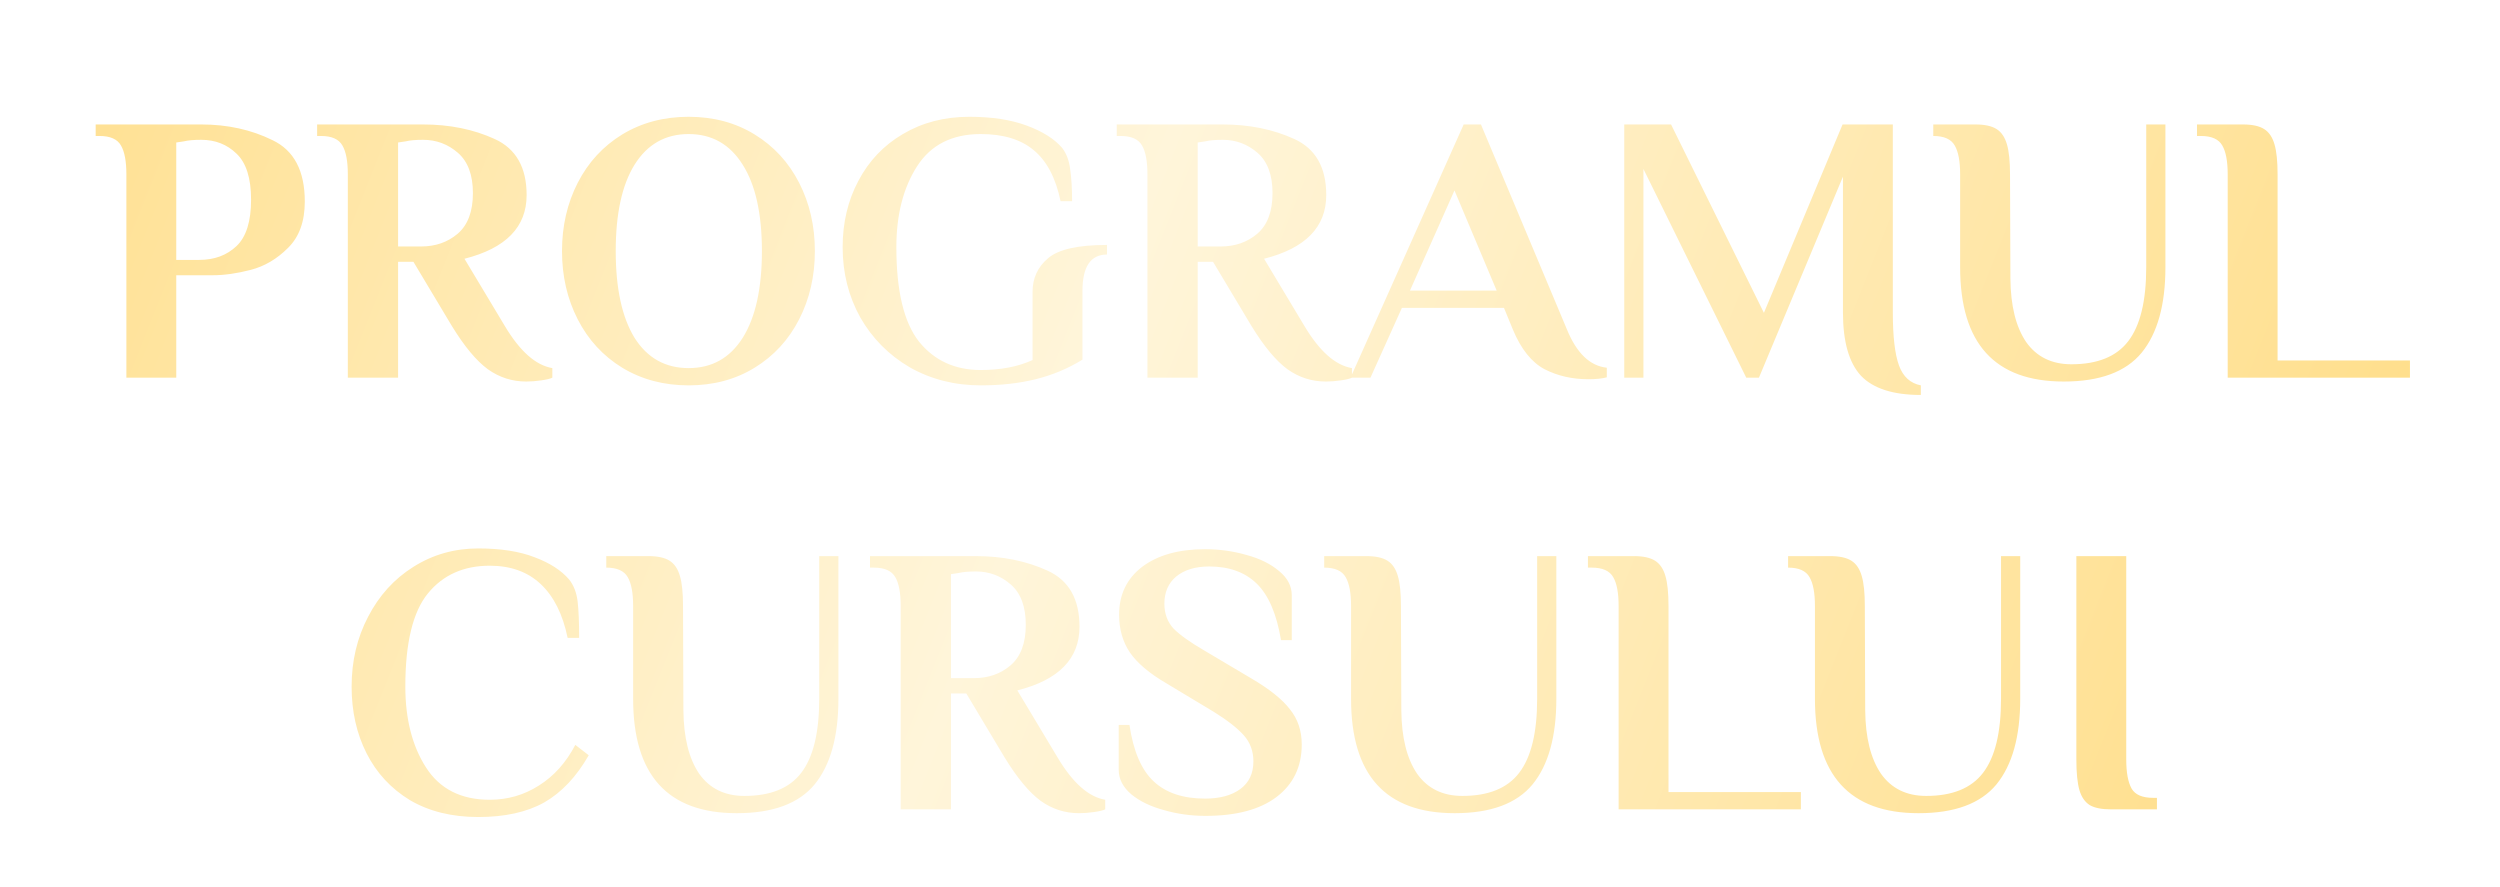 <?xml version="1.0" encoding="UTF-8"?> <svg xmlns="http://www.w3.org/2000/svg" width="417" height="148" viewBox="0 0 417 148" fill="none"> <g filter="url(#filter0_di_83_2170)"> <path d="M21.08 20.08C21.08 17.904 20.781 16.304 20.184 15.28C19.587 14.213 18.392 13.68 16.6 13.68H15.96V11.76H33.56C37.955 11.76 41.923 12.635 45.464 14.384C49.048 16.091 50.84 19.504 50.84 24.624C50.84 27.952 49.901 30.533 48.024 32.368C46.189 34.203 44.12 35.419 41.816 36.016C39.512 36.613 37.4 36.912 35.48 36.912H29.4V54H21.08V20.08ZM33.24 34.352C35.757 34.352 37.827 33.584 39.448 32.048C41.069 30.512 41.88 27.931 41.88 24.304C41.88 20.72 41.069 18.16 39.448 16.624C37.869 15.088 35.907 14.32 33.56 14.32C32.323 14.32 31.363 14.405 30.68 14.576L29.4 14.768V34.352H33.24ZM87.778 54.64C85.431 54.64 83.297 53.957 81.377 52.592C79.457 51.184 77.452 48.773 75.362 45.36L68.962 34.672H66.401V54H58.017V20.08C58.017 17.904 57.719 16.304 57.121 15.28C56.524 14.213 55.33 13.68 53.538 13.68H52.898V11.76H70.561C74.999 11.76 78.988 12.571 82.529 14.192C86.071 15.813 87.841 18.928 87.841 23.536C87.841 28.869 84.385 32.411 77.474 34.16L84.194 45.36C86.711 49.584 89.356 51.931 92.129 52.4V54C91.788 54.171 91.169 54.32 90.273 54.448C89.377 54.576 88.546 54.64 87.778 54.64ZM70.242 32.112C72.631 32.112 74.657 31.408 76.322 30C78.028 28.549 78.882 26.288 78.882 23.216C78.882 20.187 78.049 17.947 76.385 16.496C74.722 15.045 72.78 14.32 70.561 14.32C69.324 14.32 68.364 14.405 67.681 14.576L66.401 14.768V32.112H70.242ZM114.863 55.28C110.724 55.28 107.034 54.299 103.791 52.336C100.591 50.373 98.116 47.685 96.367 44.272C94.618 40.859 93.743 37.061 93.743 32.88C93.743 28.699 94.618 24.901 96.367 21.488C98.116 18.075 100.591 15.387 103.791 13.424C107.034 11.461 110.724 10.48 114.863 10.48C119.002 10.48 122.671 11.461 125.871 13.424C129.071 15.387 131.546 18.075 133.295 21.488C135.044 24.901 135.919 28.699 135.919 32.88C135.919 37.061 135.044 40.859 133.295 44.272C131.546 47.685 129.071 50.373 125.871 52.336C122.671 54.299 119.002 55.28 114.863 55.28ZM114.863 52.4C118.746 52.4 121.754 50.715 123.887 47.344C126.02 43.931 127.087 39.109 127.087 32.88C127.087 26.651 126.02 21.851 123.887 18.48C121.754 15.067 118.746 13.36 114.863 13.36C110.98 13.36 107.972 15.067 105.839 18.48C103.748 21.851 102.703 26.651 102.703 32.88C102.703 39.109 103.748 43.931 105.839 47.344C107.972 50.715 110.98 52.4 114.863 52.4ZM163.593 55.28C159.241 55.28 155.294 54.277 151.753 52.272C148.254 50.224 145.502 47.451 143.497 43.952C141.534 40.411 140.553 36.507 140.553 32.24C140.553 28.144 141.427 24.453 143.177 21.168C144.926 17.84 147.401 15.237 150.601 13.36C153.843 11.44 157.534 10.48 161.673 10.48C165.427 10.48 168.627 10.971 171.273 11.952C173.918 12.933 175.881 14.171 177.161 15.664C177.886 16.603 178.334 17.797 178.505 19.248C178.718 20.699 178.825 22.469 178.825 24.56H176.905C176.094 20.677 174.601 17.84 172.425 16.048C170.291 14.256 167.347 13.36 163.593 13.36C158.814 13.36 155.273 15.152 152.969 18.736C150.665 22.32 149.513 26.821 149.513 32.24C149.513 39.536 150.771 44.784 153.289 47.984C155.849 51.141 159.283 52.72 163.593 52.72C166.921 52.72 169.801 52.165 172.233 51.056V39.664C172.233 37.403 173.086 35.547 174.793 34.096C176.499 32.603 179.785 31.856 184.649 31.856V33.456C181.918 33.456 180.553 35.483 180.553 39.536V50.992C178.121 52.485 175.518 53.573 172.745 54.256C169.971 54.939 166.921 55.28 163.593 55.28ZM221.153 54.64C218.806 54.64 216.672 53.957 214.753 52.592C212.833 51.184 210.827 48.773 208.737 45.36L202.337 34.672H199.777V54H191.393V20.08C191.393 17.904 191.094 16.304 190.497 15.28C189.899 14.213 188.705 13.68 186.913 13.68H186.273V11.76H203.937C208.374 11.76 212.363 12.571 215.905 14.192C219.446 15.813 221.217 18.928 221.217 23.536C221.217 28.869 217.761 32.411 210.849 34.16L217.569 45.36C220.086 49.584 222.731 51.931 225.505 52.4V54C225.163 54.171 224.545 54.32 223.649 54.448C222.753 54.576 221.921 54.64 221.153 54.64ZM203.617 32.112C206.006 32.112 208.033 31.408 209.697 30C211.403 28.549 212.257 26.288 212.257 23.216C212.257 20.187 211.425 17.947 209.761 16.496C208.097 15.045 206.155 14.32 203.937 14.32C202.699 14.32 201.739 14.405 201.057 14.576L199.777 14.768V32.112H203.617ZM264.942 54.256C262.254 54.256 259.822 53.701 257.646 52.592C255.47 51.44 253.699 49.221 252.334 45.936L250.862 42.352H233.838L228.59 54H225.262L244.142 11.76H247.022L261.358 45.936C262.979 49.904 265.198 52.037 268.014 52.336V53.936C267.246 54.149 266.222 54.256 264.942 54.256ZM235.182 39.472H249.646L242.606 22.768L235.182 39.472ZM320.396 56.88C315.788 56.88 312.46 55.813 310.412 53.68C308.406 51.504 307.404 47.984 307.404 43.12V20.464L293.388 54H291.276L274.124 19.184V54H270.924V11.76H278.732L294.22 43.184L307.34 11.76H315.724V43.12C315.724 47.131 316.065 50.075 316.748 51.952C317.43 53.829 318.646 54.939 320.396 55.28V56.88ZM344.231 54.64C332.711 54.64 326.951 48.283 326.951 35.568V20.08C326.951 17.904 326.652 16.304 326.055 15.28C325.457 14.213 324.263 13.68 322.471 13.68V11.76H329.51C331.047 11.76 332.22 12.016 333.031 12.528C333.841 13.04 334.417 13.893 334.759 15.088C335.1 16.24 335.271 17.904 335.271 20.08L335.335 37.488C335.377 42.011 336.252 45.531 337.958 48.048C339.708 50.523 342.225 51.76 345.511 51.76C349.863 51.76 353.02 50.48 354.983 47.92C356.988 45.317 357.991 41.2 357.991 35.568V11.76H361.191V35.568C361.191 41.84 359.868 46.597 357.222 49.84C354.577 53.04 350.247 54.64 344.231 54.64ZM371.58 20.08C371.58 17.904 371.281 16.304 370.684 15.28C370.087 14.213 368.892 13.68 367.1 13.68H366.46V11.76H374.14C375.676 11.76 376.849 12.016 377.66 12.528C378.471 13.04 379.047 13.893 379.388 15.088C379.729 16.24 379.9 17.904 379.9 20.08V51.12H401.98V54H371.58V20.08ZM79.769 127.28C75.375 127.28 71.577 126.341 68.377 124.464C65.22 122.544 62.809 119.941 61.145 116.656C59.481 113.371 58.649 109.659 58.649 105.52C58.649 101.253 59.567 97.371 61.401 93.872C63.236 90.331 65.753 87.557 68.953 85.552C72.196 83.504 75.801 82.48 79.769 82.48C83.524 82.48 86.66 82.971 89.177 83.952C91.695 84.891 93.615 86.128 94.937 87.664C95.705 88.645 96.175 89.861 96.345 91.312C96.516 92.763 96.601 94.789 96.601 97.392H94.681C93.871 93.467 92.377 90.48 90.201 88.432C88.025 86.384 85.188 85.36 81.689 85.36C77.337 85.36 73.903 86.896 71.385 89.968C68.868 93.04 67.609 98.224 67.609 105.52C67.609 110.939 68.761 115.44 71.065 119.024C73.369 122.608 76.911 124.4 81.689 124.4C84.676 124.4 87.407 123.611 89.881 122.032C92.399 120.453 94.425 118.192 95.961 115.248L98.201 116.976C96.153 120.56 93.679 123.184 90.777 124.848C87.876 126.469 84.207 127.28 79.769 127.28ZM122.887 126.64C111.367 126.64 105.607 120.283 105.607 107.568V92.08C105.607 89.904 105.308 88.304 104.711 87.28C104.113 86.213 102.919 85.68 101.127 85.68V83.76H108.167C109.703 83.76 110.876 84.016 111.687 84.528C112.497 85.04 113.073 85.893 113.415 87.088C113.756 88.24 113.927 89.904 113.927 92.08L113.991 109.488C114.033 114.011 114.908 117.531 116.615 120.048C118.364 122.523 120.881 123.76 124.167 123.76C128.519 123.76 131.676 122.48 133.639 119.92C135.644 117.317 136.647 113.2 136.647 107.568V83.76H139.847V107.568C139.847 113.84 138.524 118.597 135.879 121.84C133.233 125.04 128.903 126.64 122.887 126.64ZM179.996 126.64C177.65 126.64 175.516 125.957 173.596 124.592C171.676 123.184 169.671 120.773 167.58 117.36L161.18 106.672H158.62V126H150.236V92.08C150.236 89.904 149.938 88.304 149.34 87.28C148.743 86.213 147.548 85.68 145.756 85.68H145.116V83.76H162.78C167.218 83.76 171.207 84.571 174.748 86.192C178.29 87.813 180.06 90.928 180.06 95.536C180.06 100.869 176.604 104.411 169.692 106.16L176.412 117.36C178.93 121.584 181.575 123.931 184.348 124.4V126C184.007 126.171 183.388 126.32 182.492 126.448C181.596 126.576 180.764 126.64 179.996 126.64ZM162.46 104.112C164.85 104.112 166.876 103.408 168.54 102C170.247 100.549 171.1 98.288 171.1 95.216C171.1 92.187 170.268 89.947 168.604 88.496C166.94 87.045 164.999 86.32 162.78 86.32C161.543 86.32 160.583 86.405 159.9 86.576L158.62 86.768V104.112H162.46ZM201.066 127.088C198.676 127.088 196.372 126.768 194.154 126.128C191.935 125.531 190.122 124.656 188.714 123.504C187.306 122.309 186.602 120.944 186.602 119.408V111.92H188.394C189.034 116.272 190.378 119.408 192.426 121.328C194.474 123.248 197.332 124.208 201.002 124.208C203.476 124.208 205.439 123.675 206.89 122.608C208.34 121.541 209.066 120.005 209.066 118C209.066 116.293 208.532 114.843 207.466 113.648C206.399 112.453 204.735 111.152 202.474 109.744L194.602 105.008C191.743 103.344 189.695 101.616 188.458 99.824C187.263 98.032 186.666 95.941 186.666 93.552C186.666 90.181 187.946 87.515 190.506 85.552C193.108 83.589 196.607 82.608 201.002 82.608C203.391 82.608 205.695 82.928 207.914 83.568C210.132 84.165 211.946 85.061 213.354 86.256C214.762 87.408 215.466 88.752 215.466 90.288V97.776H213.674C212.948 93.424 211.604 90.288 209.642 88.368C207.679 86.448 205.034 85.488 201.706 85.488C199.402 85.488 197.567 86.043 196.202 87.152C194.879 88.261 194.218 89.776 194.218 91.696C194.218 93.36 194.73 94.747 195.754 95.856C196.82 96.923 198.527 98.139 200.874 99.504L208.746 104.176C211.732 105.925 213.866 107.632 215.146 109.296C216.468 110.917 217.13 112.88 217.13 115.184C217.13 118.896 215.722 121.819 212.906 123.952C210.132 126.043 206.186 127.088 201.066 127.088ZM242.637 126.64C231.117 126.64 225.357 120.283 225.357 107.568V92.08C225.357 89.904 225.058 88.304 224.461 87.28C223.863 86.213 222.669 85.68 220.877 85.68V83.76H227.917C229.453 83.76 230.626 84.016 231.437 84.528C232.247 85.04 232.823 85.893 233.165 87.088C233.506 88.24 233.677 89.904 233.677 92.08L233.741 109.488C233.783 114.011 234.658 117.531 236.365 120.048C238.114 122.523 240.631 123.76 243.917 123.76C248.269 123.76 251.426 122.48 253.389 119.92C255.394 117.317 256.397 113.2 256.397 107.568V83.76H259.597V107.568C259.597 113.84 258.274 118.597 255.629 121.84C252.983 125.04 248.653 126.64 242.637 126.64ZM269.986 92.08C269.986 89.904 269.688 88.304 269.09 87.28C268.493 86.213 267.298 85.68 265.506 85.68H264.866V83.76H272.546C274.082 83.76 275.256 84.016 276.066 84.528C276.877 85.04 277.453 85.893 277.794 87.088C278.136 88.24 278.306 89.904 278.306 92.08V123.12H300.386V126H269.986V92.08ZM320.012 126.64C308.492 126.64 302.732 120.283 302.732 107.568V92.08C302.732 89.904 302.433 88.304 301.836 87.28C301.238 86.213 300.044 85.68 298.252 85.68V83.76H305.292C306.828 83.76 308.001 84.016 308.812 84.528C309.622 85.04 310.198 85.893 310.54 87.088C310.881 88.24 311.052 89.904 311.052 92.08L311.116 109.488C311.158 114.011 312.033 117.531 313.74 120.048C315.489 122.523 318.006 123.76 321.292 123.76C325.644 123.76 328.801 122.48 330.764 119.92C332.769 117.317 333.772 113.2 333.772 107.568V83.76H336.972V107.568C336.972 113.84 335.649 118.597 333.004 121.84C330.358 125.04 326.028 126.64 320.012 126.64ZM352.097 126C350.561 126 349.388 125.765 348.577 125.296C347.767 124.784 347.191 123.952 346.849 122.8C346.508 121.605 346.337 119.899 346.337 117.68V83.76H354.657V117.68C354.657 119.856 354.956 121.477 355.553 122.544C356.151 123.568 357.345 124.08 359.137 124.08H359.777V126H352.097Z" fill="url(#paint0_linear_83_2170)"></path> </g> <defs> <filter id="filter0_di_83_2170" x="0.961" y="0.48" width="416.02" height="146.8" filterUnits="userSpaceOnUse" color-interpolation-filters="sRGB"> <feFlood flood-opacity="0" result="BackgroundImageFix"></feFlood> <feColorMatrix in="SourceAlpha" type="matrix" values="0 0 0 0 0 0 0 0 0 0 0 0 0 0 0 0 0 0 127 0" result="hardAlpha"></feColorMatrix> <feOffset dy="5"></feOffset> <feGaussianBlur stdDeviation="7.5"></feGaussianBlur> <feComposite in2="hardAlpha" operator="out"></feComposite> <feColorMatrix type="matrix" values="0 0 0 0 0 0 0 0 0 0 0 0 0 0 0 0 0 0 0.5 0"></feColorMatrix> <feBlend mode="normal" in2="BackgroundImageFix" result="effect1_dropShadow_83_2170"></feBlend> <feBlend mode="normal" in="SourceGraphic" in2="effect1_dropShadow_83_2170" result="shape"></feBlend> <feColorMatrix in="SourceAlpha" type="matrix" values="0 0 0 0 0 0 0 0 0 0 0 0 0 0 0 0 0 0 127 0" result="hardAlpha"></feColorMatrix> <feOffset dy="4"></feOffset> <feGaussianBlur stdDeviation="2"></feGaussianBlur> <feComposite in2="hardAlpha" operator="arithmetic" k2="-1" k3="1"></feComposite> <feColorMatrix type="matrix" values="0 0 0 0 0 0 0 0 0 0 0 0 0 0 0 0 0 0 0.25 0"></feColorMatrix> <feBlend mode="normal" in2="shape" result="effect2_innerShadow_83_2170"></feBlend> </filter> <linearGradient id="paint0_linear_83_2170" x1="-34.388" y1="24.093" x2="376.766" y2="187.626" gradientUnits="userSpaceOnUse"> <stop stop-color="#FFDC83"></stop> <stop offset="0.474" stop-color="#FFF5DA"></stop> <stop offset="1" stop-color="#FFDC83"></stop> </linearGradient> </defs> </svg> 